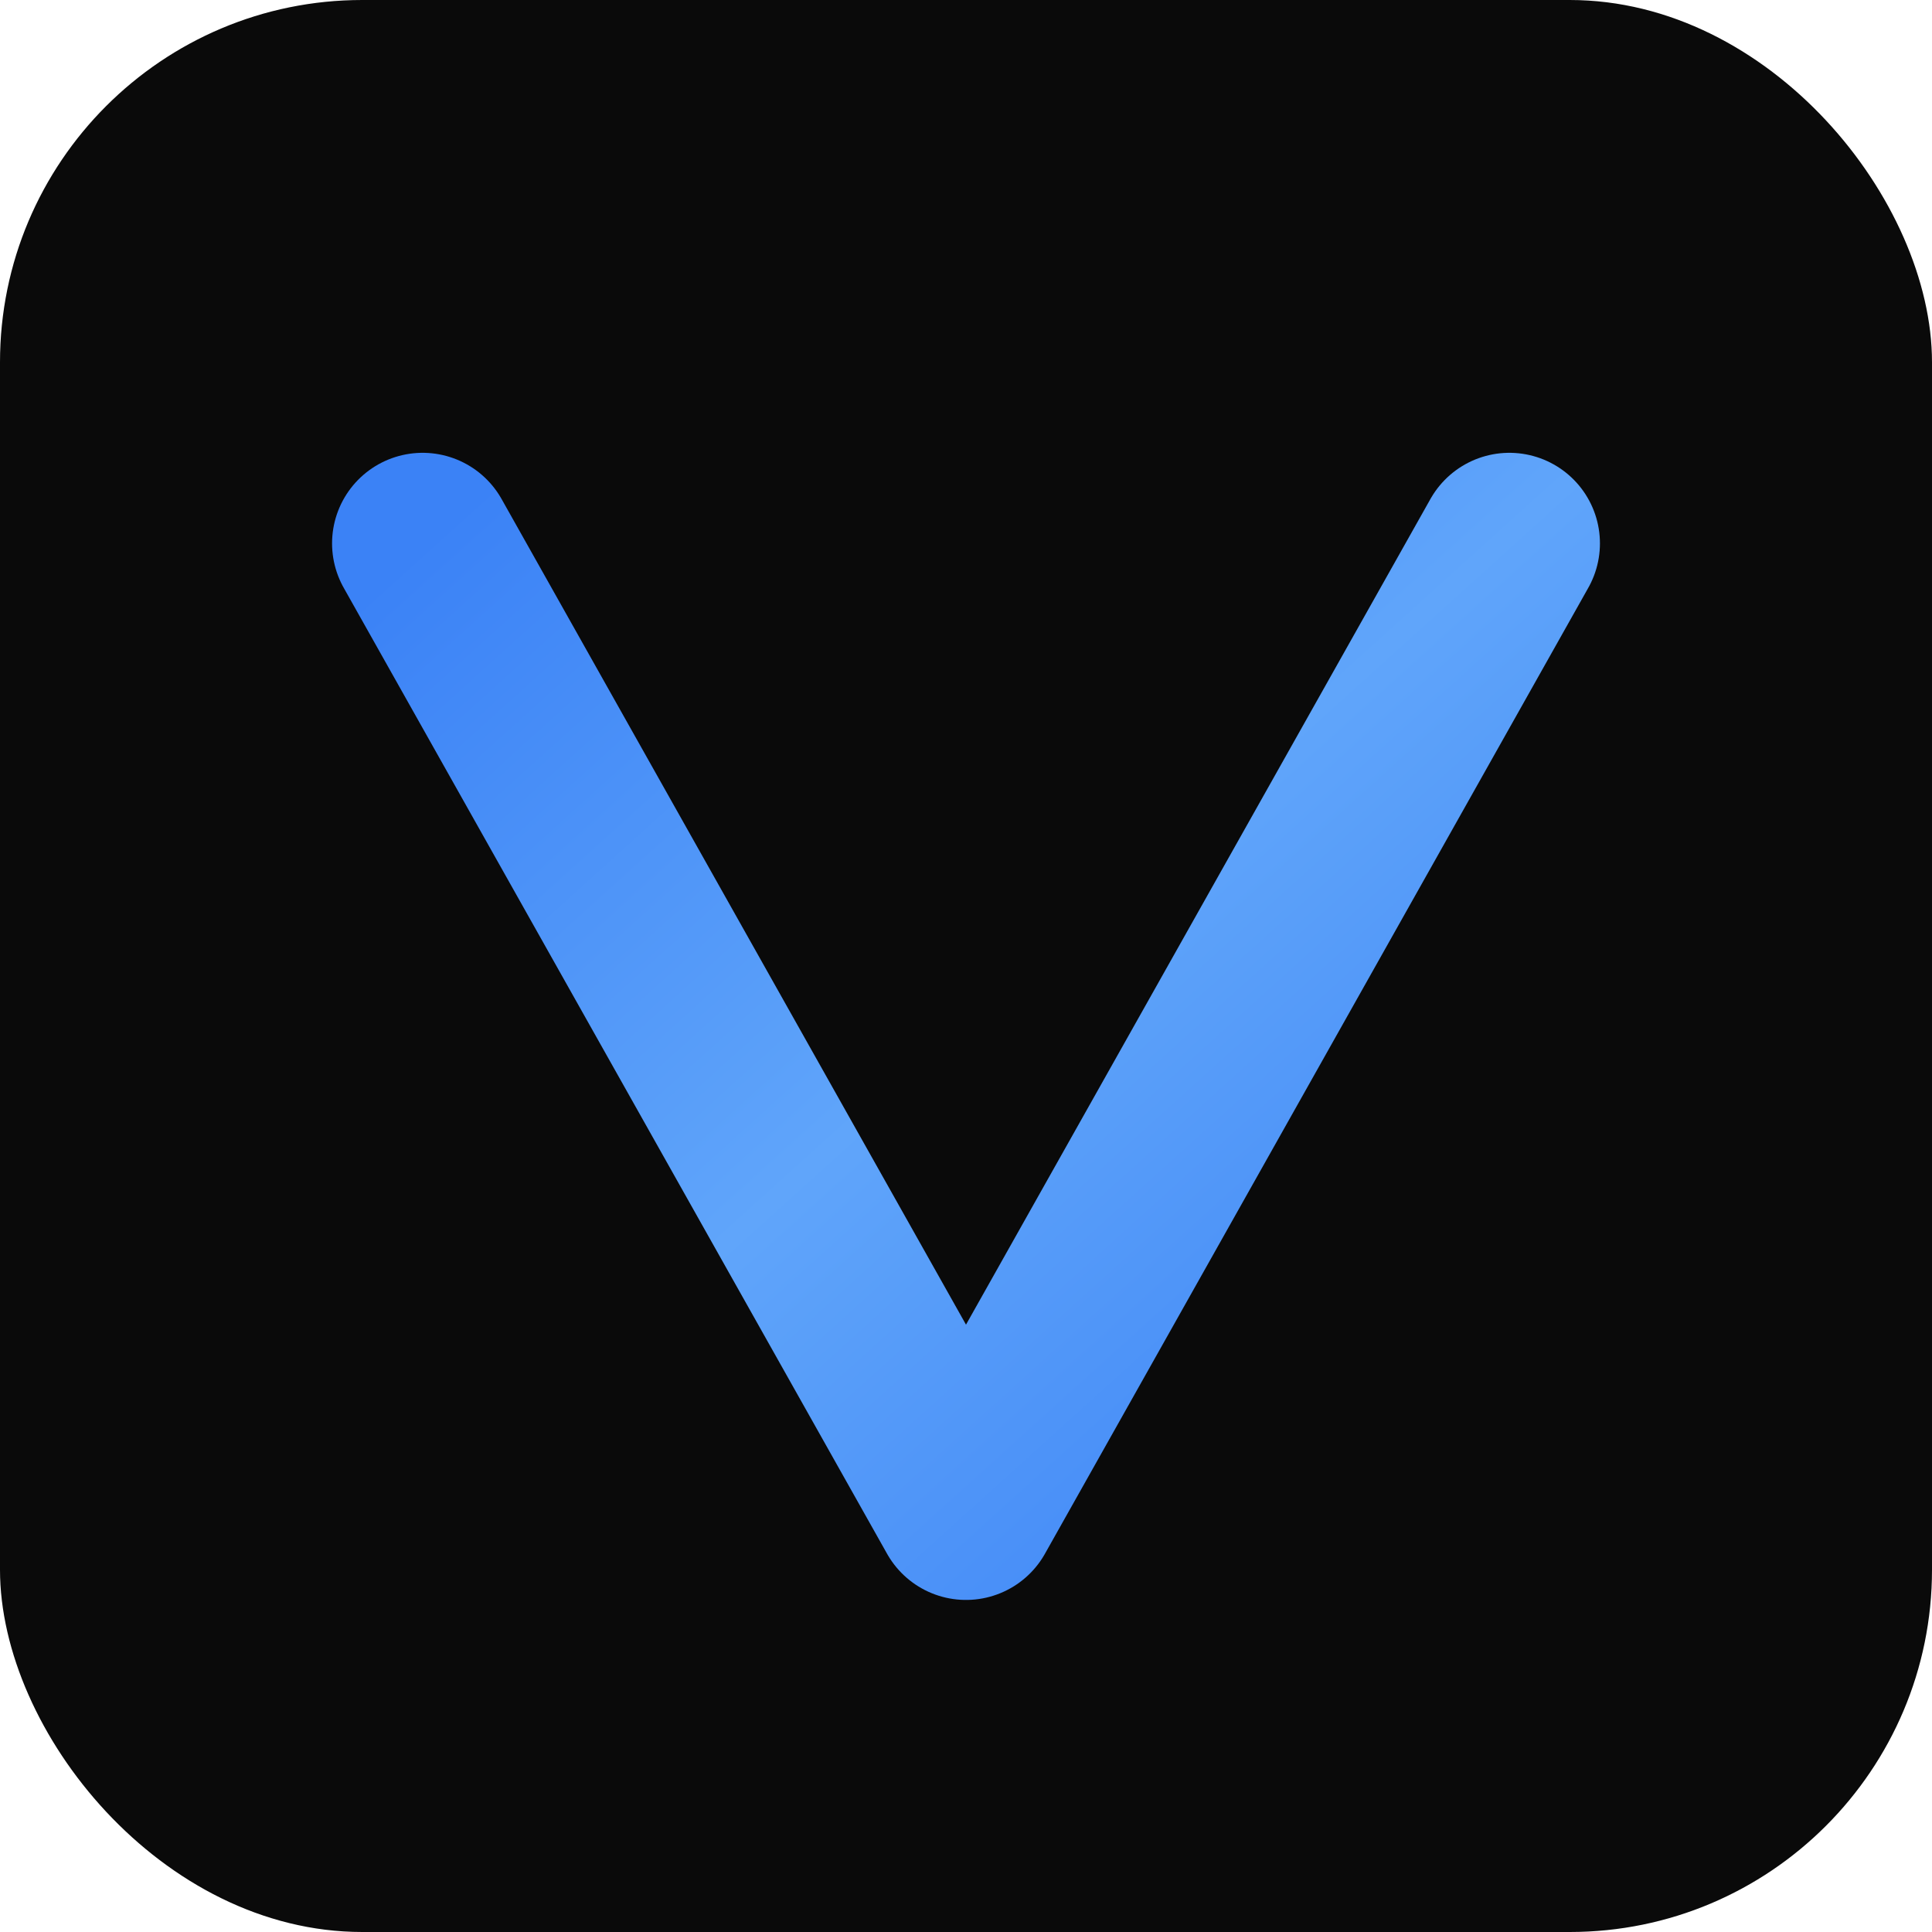 <svg xmlns="http://www.w3.org/2000/svg" viewBox="0 0 32 32">
  <!-- Background -->
  <rect width="32" height="32" rx="6" fill="#0A0A0A"/>
  
  <!-- Letter V with gradient -->
  <defs>
    <linearGradient id="vGradient" x1="0%" y1="0%" x2="100%" y2="100%">
      <stop offset="0%" style="stop-color:#3B82F6;stop-opacity:1" />
      <stop offset="50%" style="stop-color:#60A5FA;stop-opacity:1" />
      <stop offset="100%" style="stop-color:#3B82F6;stop-opacity:1" />
    </linearGradient>
  </defs>
  
  <!-- V shape -->
  <path d="M 7 9 L 16 25 L 25 9" 
        fill="none" 
        stroke="url(#vGradient)" 
        stroke-width="3" 
        stroke-linecap="round" 
        stroke-linejoin="round"/>
</svg>

